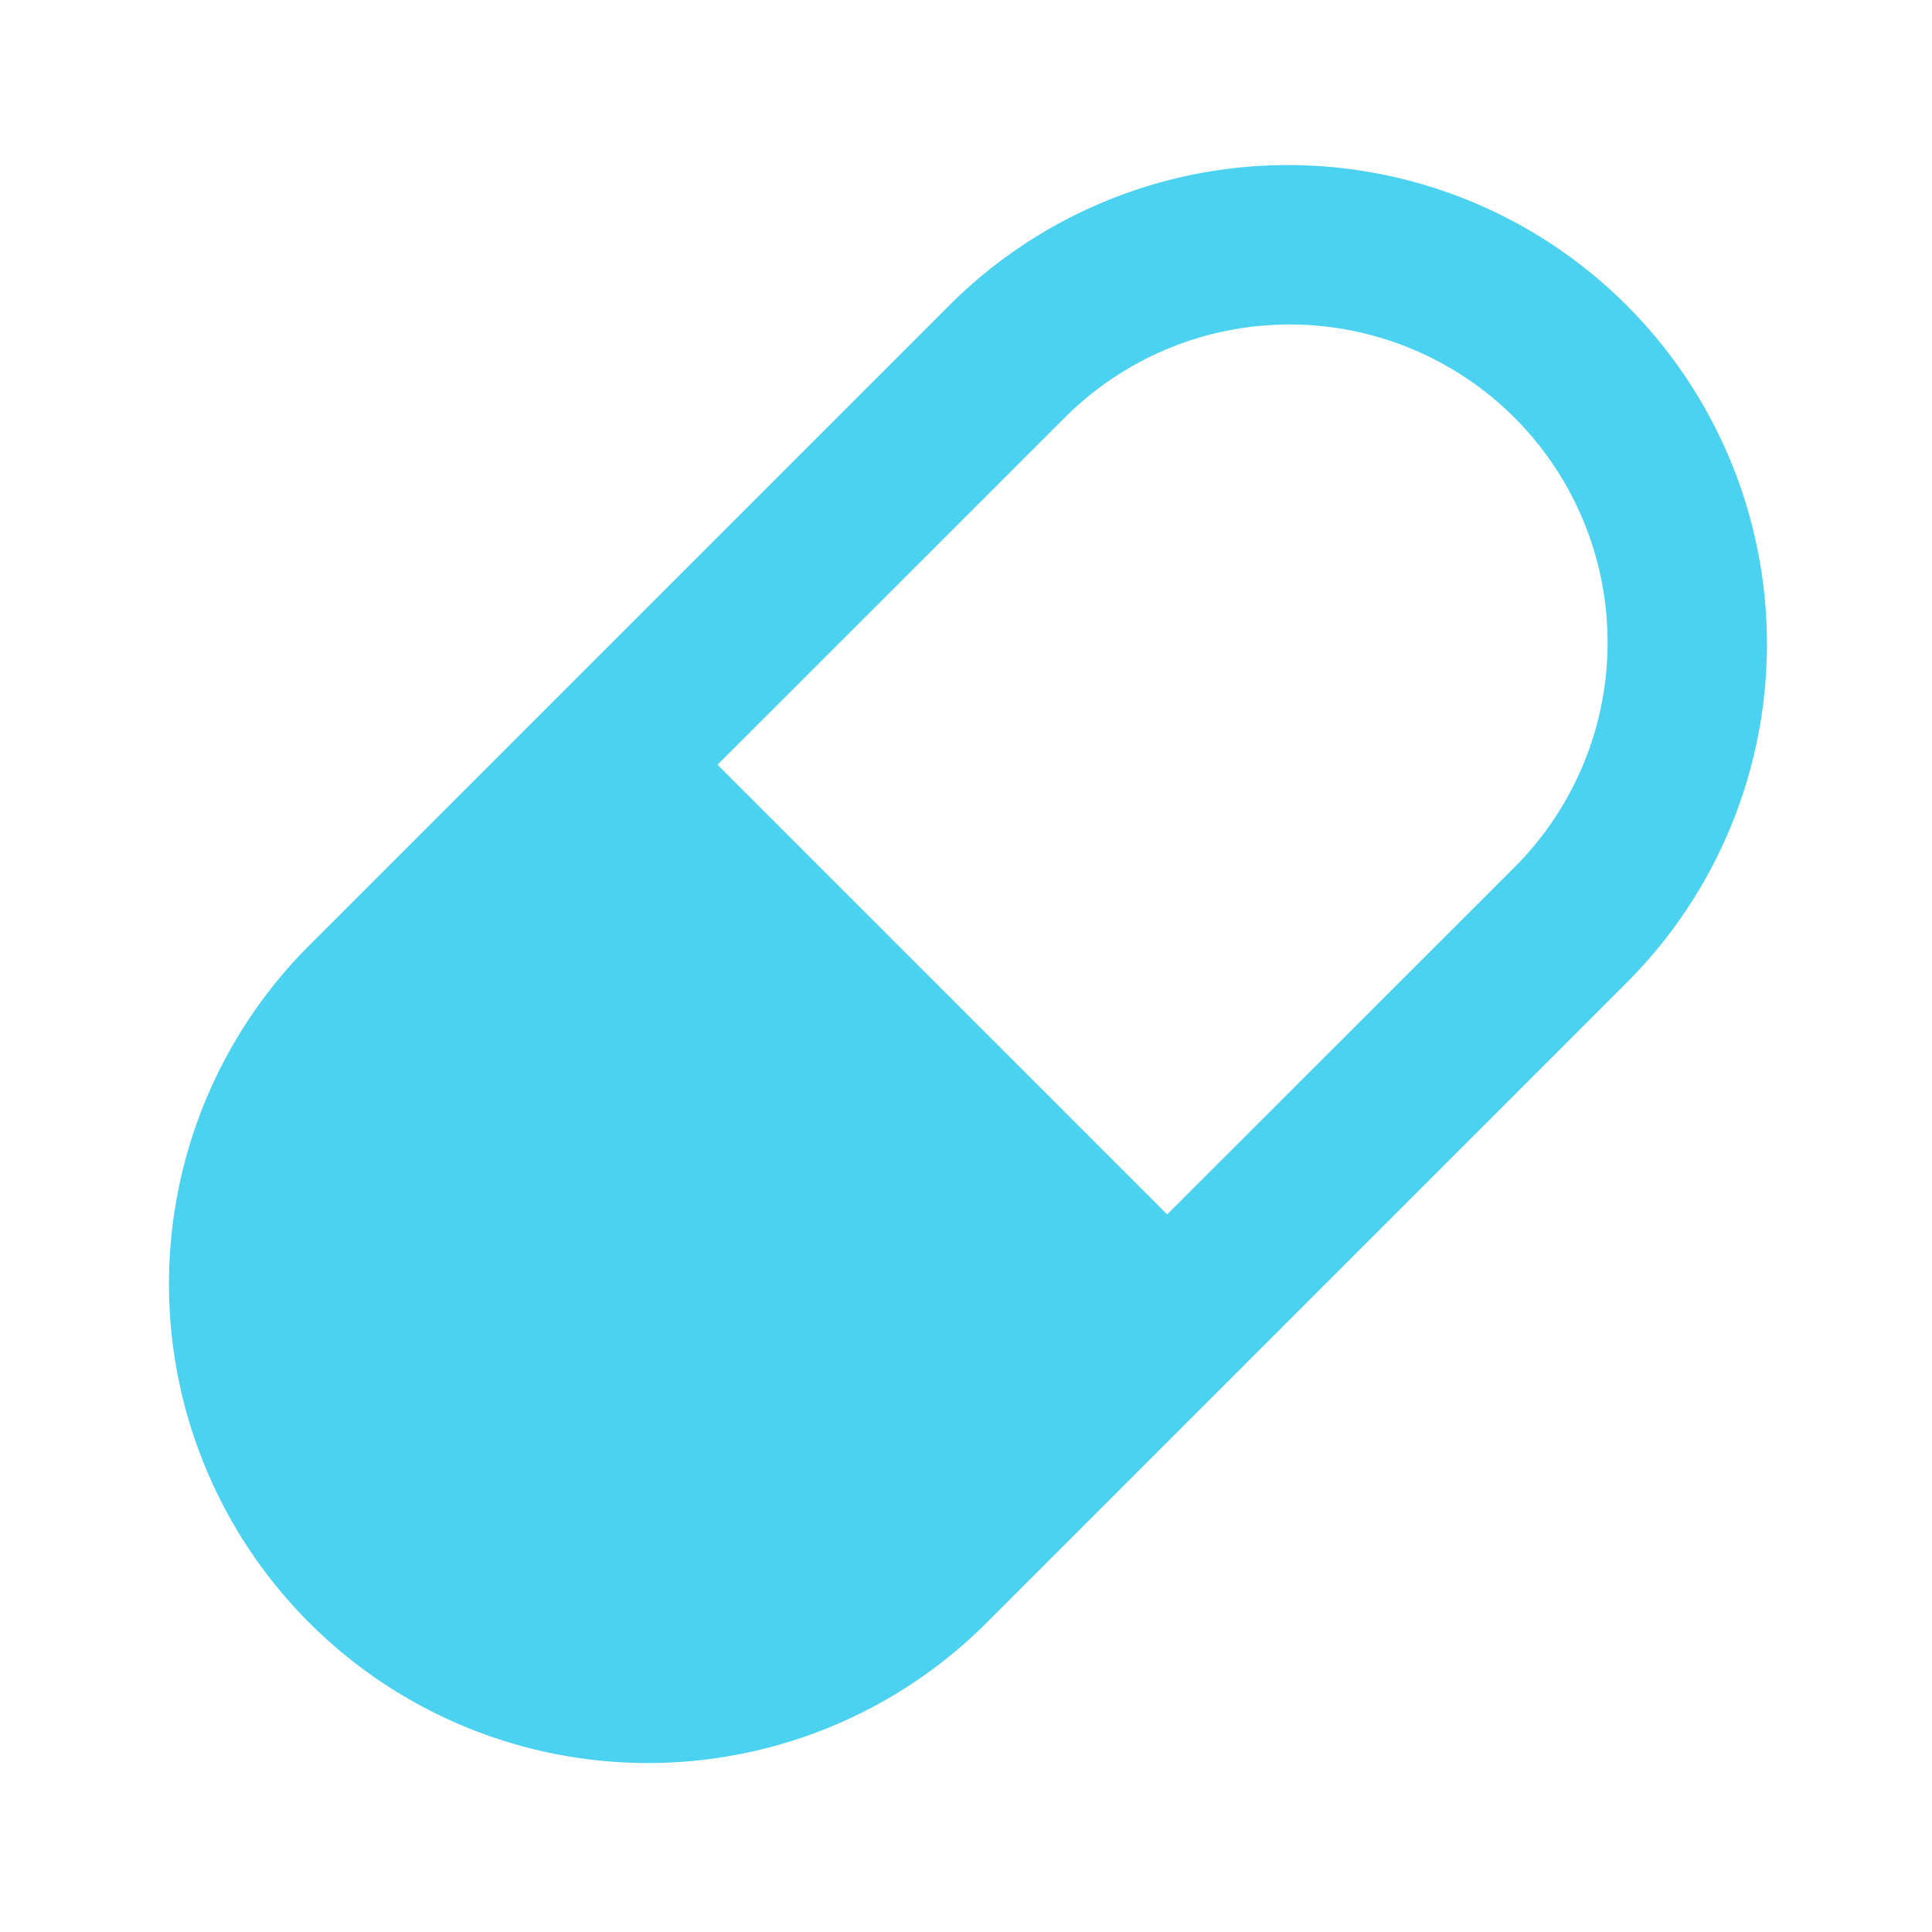 <svg xmlns="http://www.w3.org/2000/svg" width="24" height="24" viewBox="0 0 24 24">
	<path fill="#4bd2f1" d="M20.207 3.793a5.95 5.95 0 0 1 0 8.414l-8 8a5.95 5.95 0 0 1-8.414-8.414l8-8a5.95 5.95 0 0 1 8.414 0m-7 1.414L8.913 9.5l5.586 5.586l4.294-4.292a3.95 3.95 0 1 0-5.586-5.586" />
</svg>
